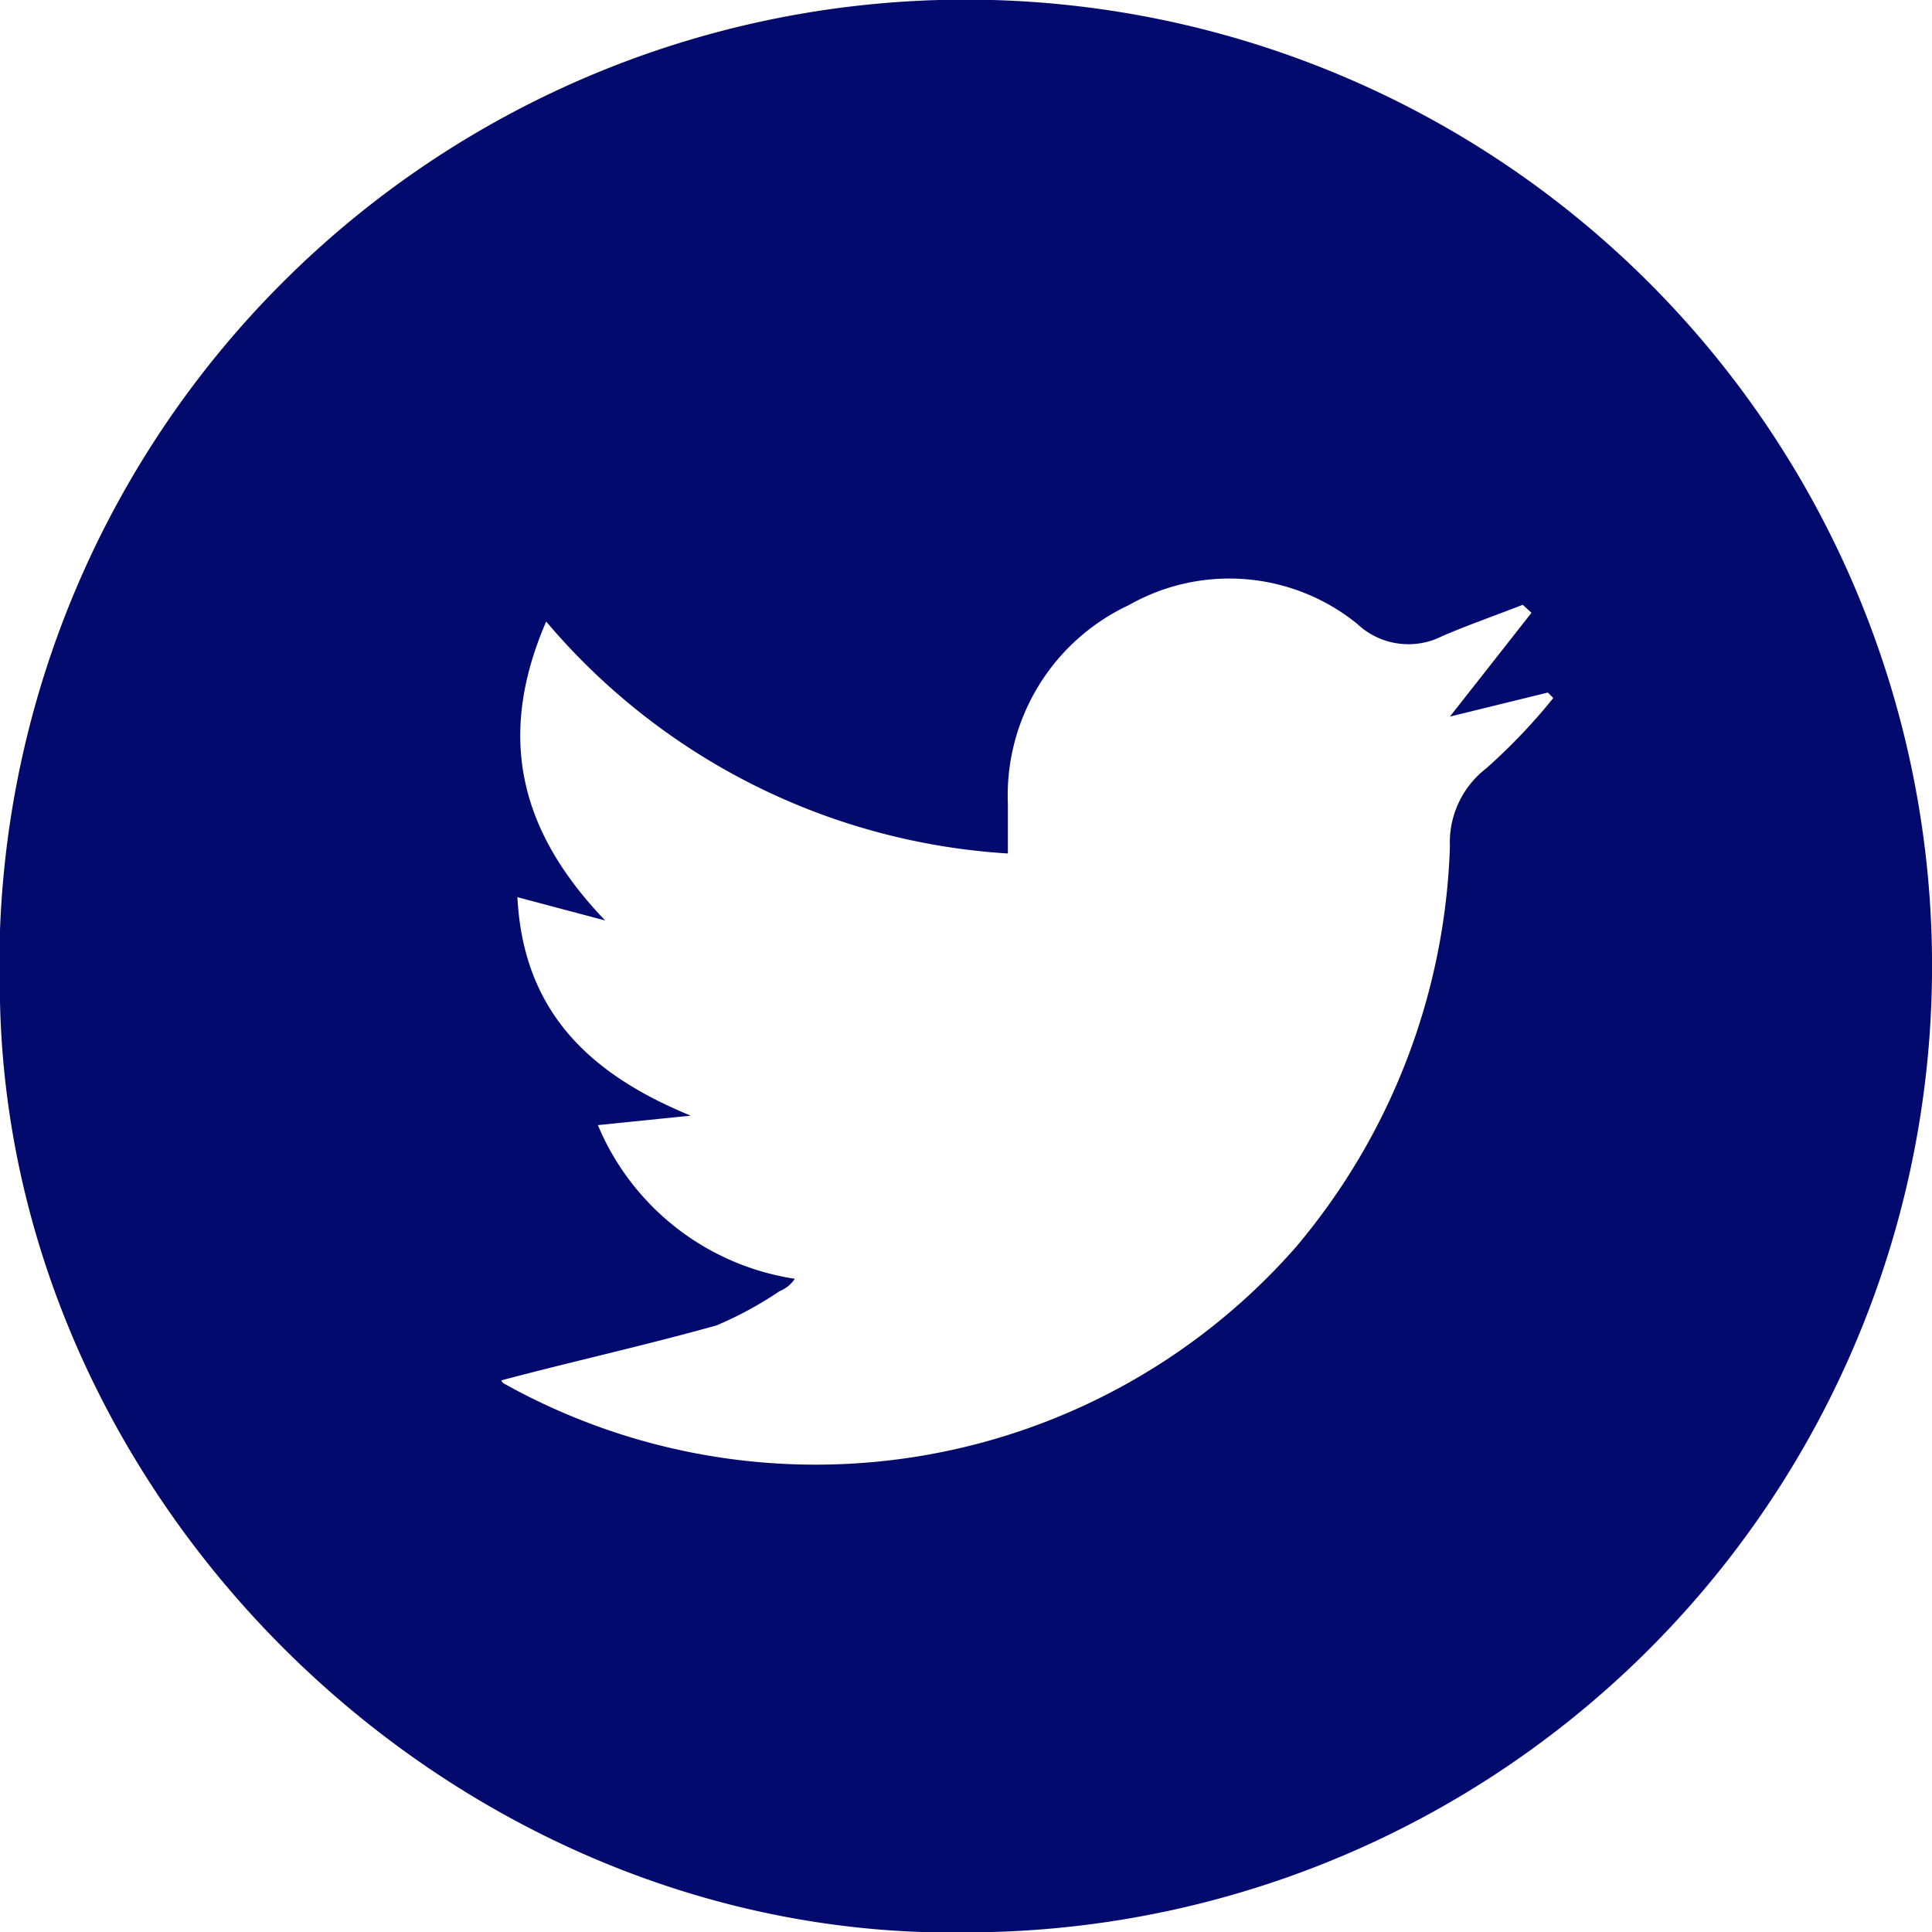<svg xmlns="http://www.w3.org/2000/svg" viewBox="0 0 53.06 53.07"><title>icon-twitter</title><path d="M26.62,53.07C12.62,53.34.31,41.52,0,27.52A26.54,26.54,0,1,1,26.62,53.07ZM42.06,16.83l-.24-.22c-.74.29-1.49.55-2.21.86a2.05,2.05,0,0,1-2.34-.34A5.58,5.58,0,0,0,31,16.62a5.77,5.77,0,0,0-3.32,5.46v1.36A18.05,18.05,0,0,1,15,17.07c-1.41,3.26-.65,5.84,1.62,8.21l-2.41-.64c.16,3.1,1.93,4.84,4.76,6l-2.55.26a7,7,0,0,0,5.41,4.22.9.9,0,0,1-.42.34,10.07,10.07,0,0,1-1.73.94c-2,.56-4,1-5.91,1.51,0,0,0,.06.13.12a17.55,17.55,0,0,0,21.69-3.78,17.94,17.94,0,0,0,4.23-11,2.57,2.57,0,0,1,1-2.15,16,16,0,0,0,1.84-1.93l-.15-.15-2.69.66Z" style="fill:#030a6d"/></svg>